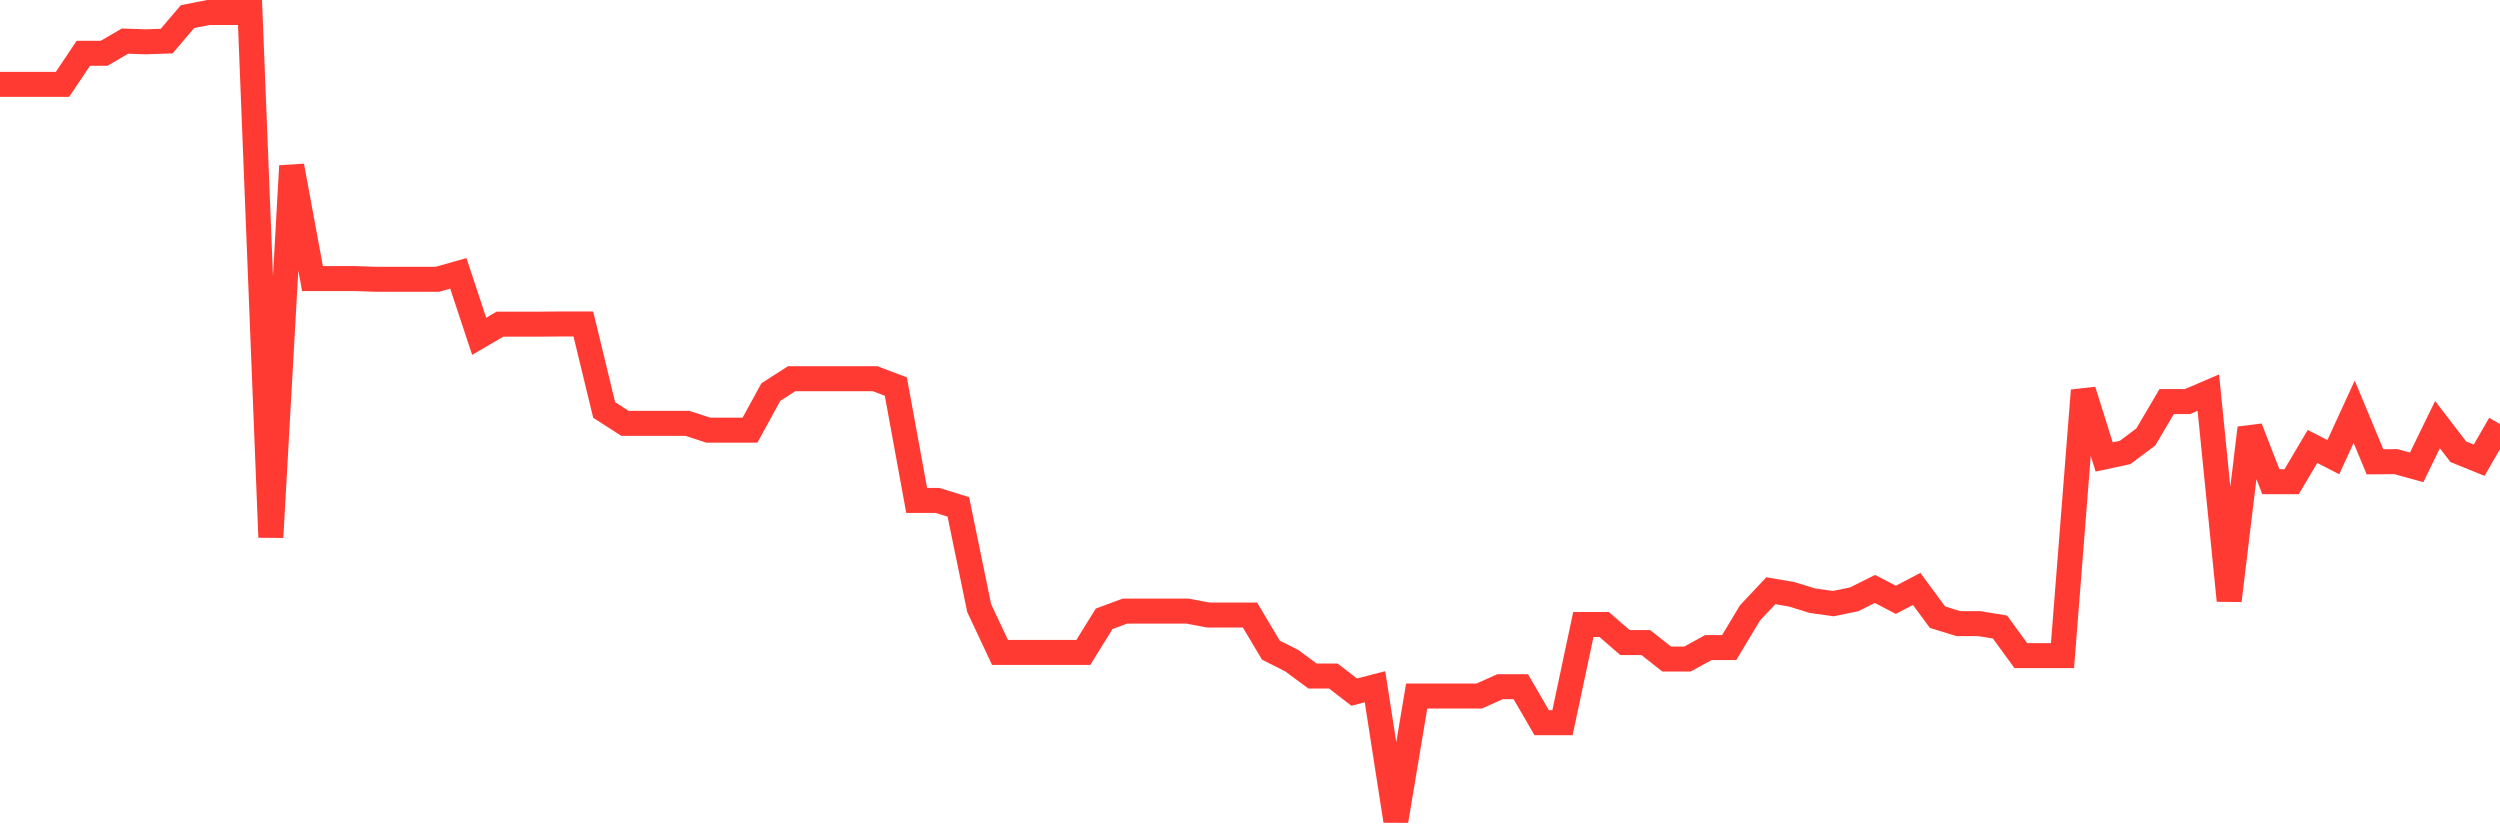 <svg
  xmlns="http://www.w3.org/2000/svg"
  xmlns:xlink="http://www.w3.org/1999/xlink"
  width="120"
  height="40"
  viewBox="0 0 120 40"
  preserveAspectRatio="none"
>
  <polyline
    points="0,4.05 1,4.05 2,4.05 3,4.05 4,2.557 5,2.557 6,1.973 7,2.007 8,1.973 9,0.797 10,0.6 11,0.6 12,0.6 13,25.789 14,7.964 15,13.37 16,13.37 17,13.37 18,13.405 19,13.405 20,13.405 21,13.405 22,13.121 23,16.142 24,15.559 25,15.559 26,15.559 27,15.55 28,15.55 29,19.678 30,20.322 31,20.322 32,20.322 33,20.322 34,20.648 35,20.648 36,20.648 37,18.82 38,18.176 39,18.176 40,18.176 41,18.176 42,18.176 43,18.554 44,24.021 45,24.021 46,24.33 47,29.187 48,31.316 49,31.316 50,31.316 51,31.316 52,31.316 53,29.702 54,29.333 55,29.333 56,29.333 57,29.333 58,29.522 59,29.522 60,29.522 61,31.204 62,31.71 63,32.448 64,32.448 65,33.221 66,32.963 67,39.4 68,33.41 69,33.41 70,33.41 71,33.41 72,32.963 73,32.963 74,34.688 75,34.688 76,29.977 77,29.977 78,30.844 79,30.844 80,31.633 81,31.633 82,31.084 83,31.084 84,29.419 85,28.355 86,28.526 87,28.835 88,28.973 89,28.767 90,28.269 91,28.792 92,28.269 93,29.625 94,29.934 95,29.934 96,30.097 97,31.47 98,31.47 99,31.47 100,18.743 101,21.935 102,21.721 103,20.974 104,19.275 105,19.275 106,18.846 107,28.827 108,20.545 109,23.12 110,23.12 111,21.429 112,21.944 113,19.764 114,22.167 115,22.158 116,22.433 117,20.382 118,21.686 119,22.09 120,20.356"
    fill="none"
    stroke="#ff3a33"
    stroke-width="1.2"
  >
  </polyline>
</svg>